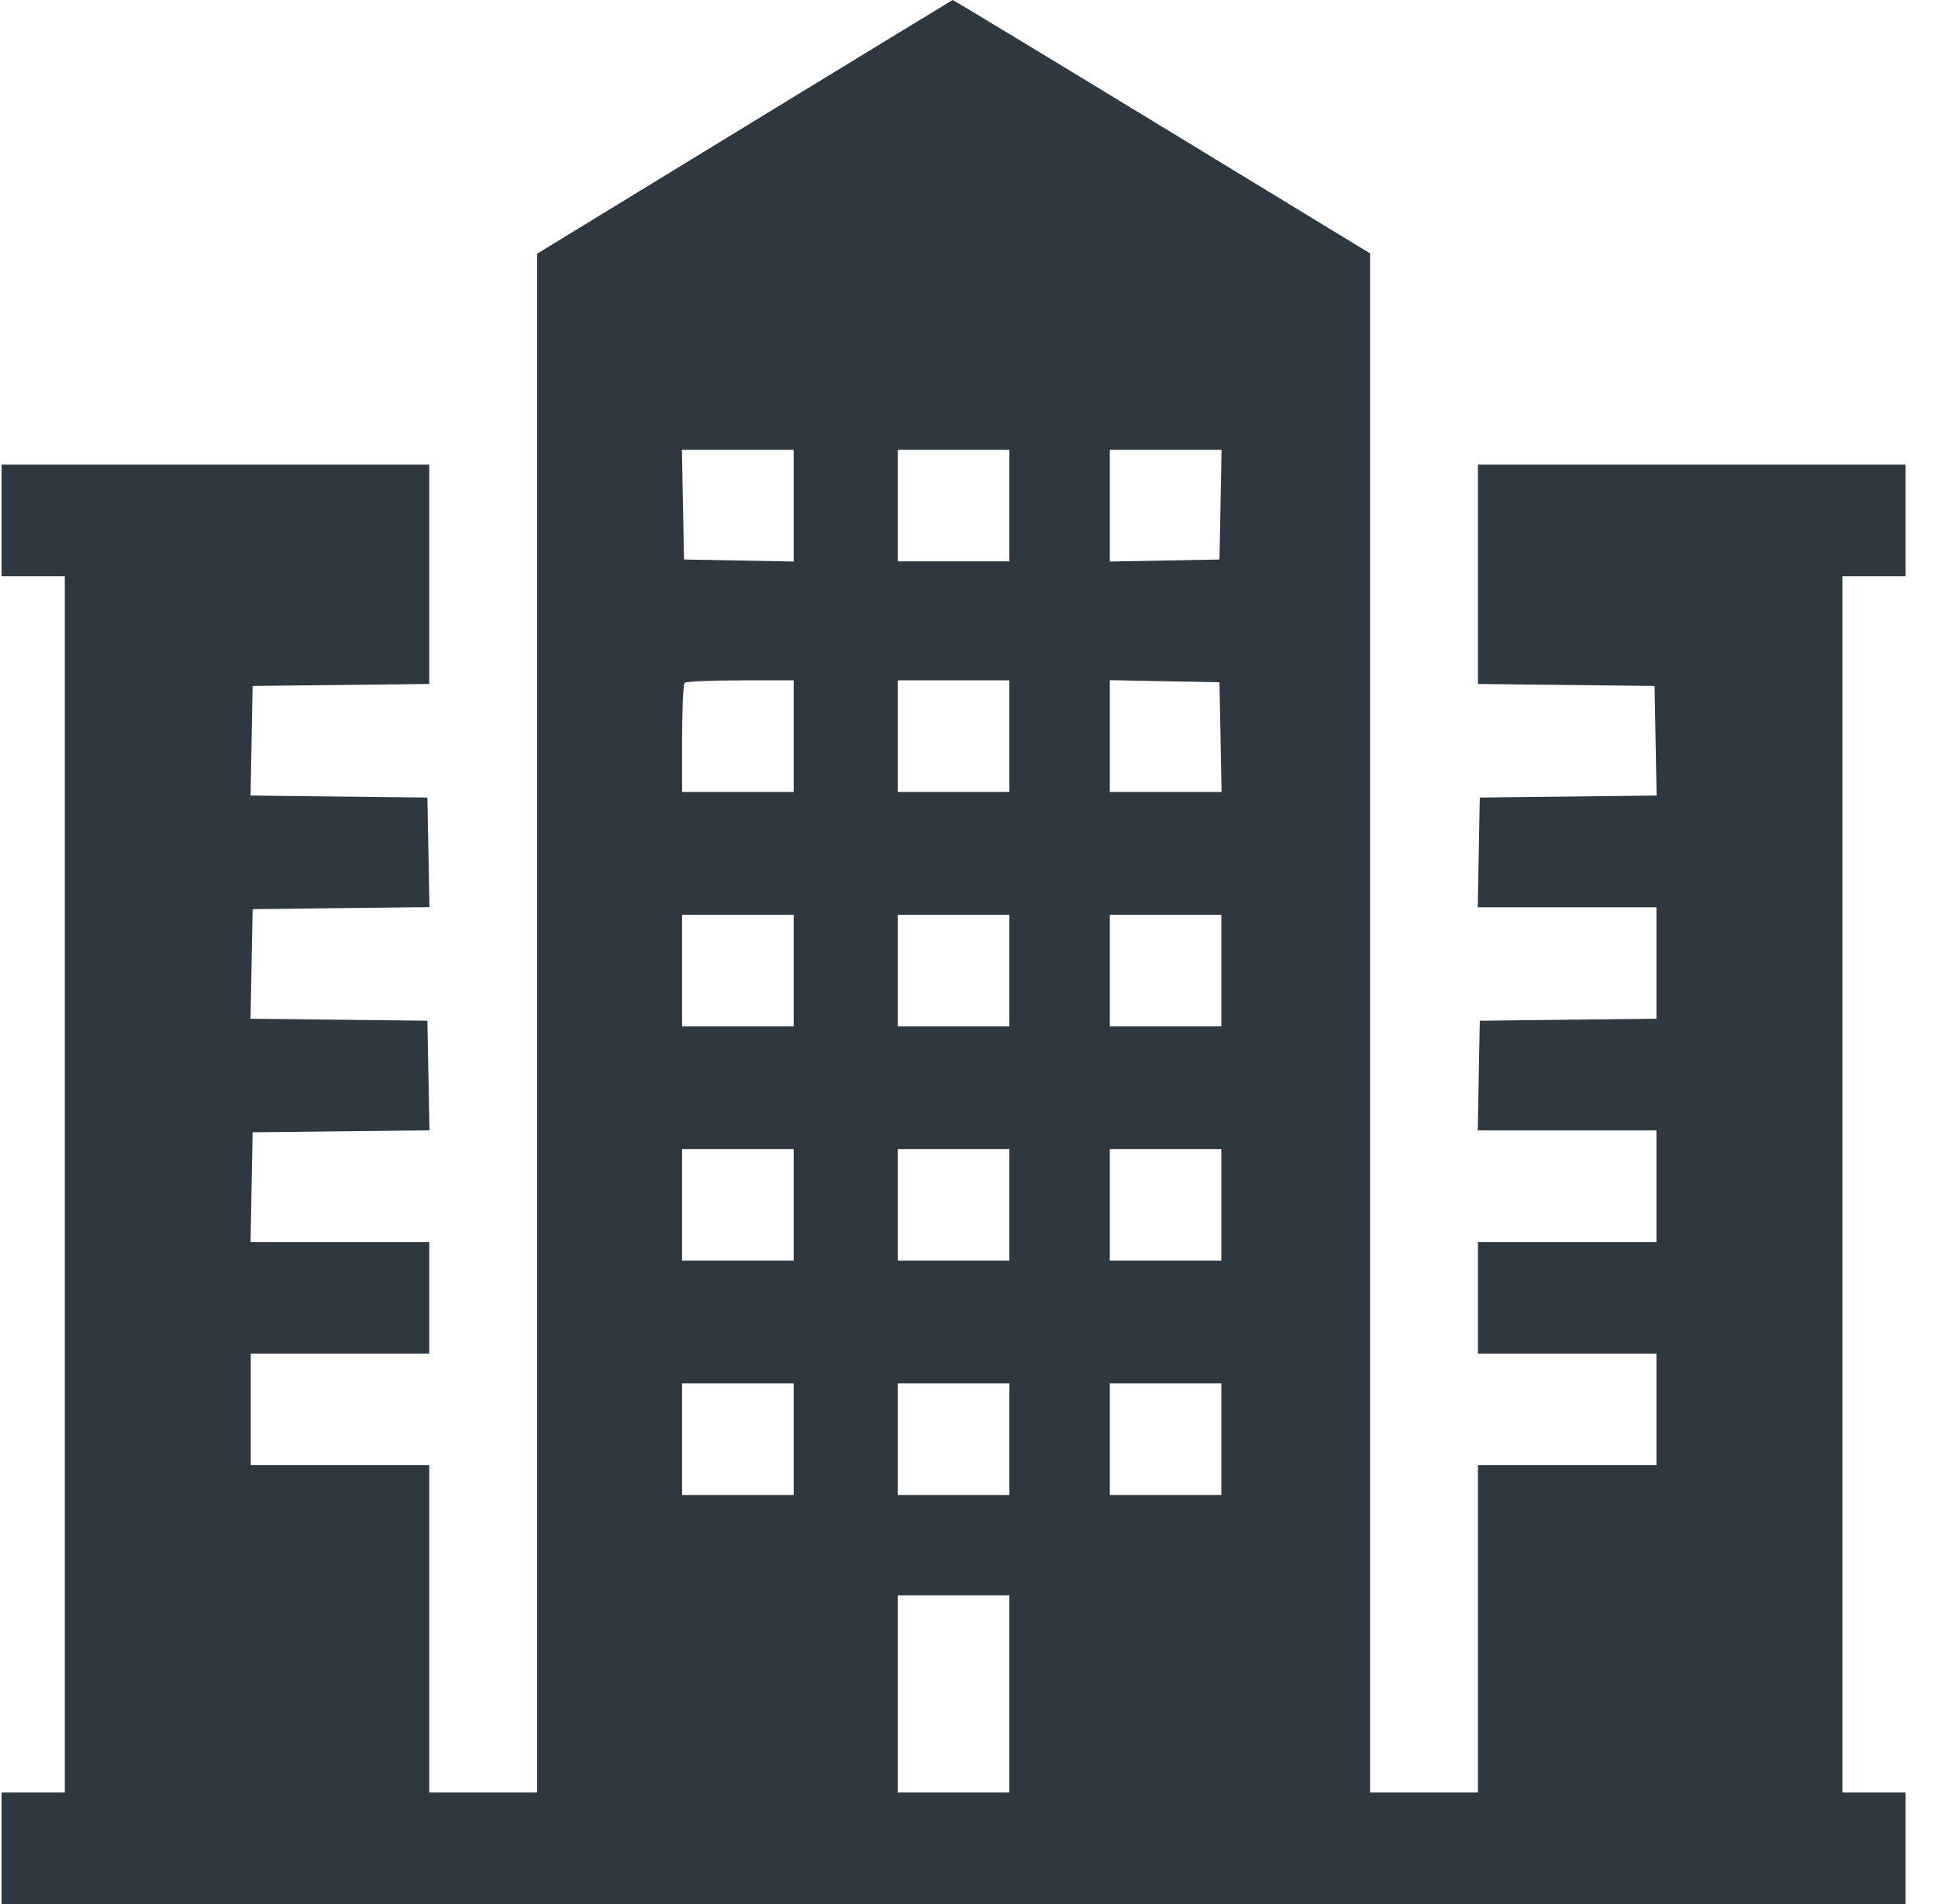 <svg width="57" height="56" viewBox="0 0 57 56" fill="none" xmlns="http://www.w3.org/2000/svg">
<path fill-rule="evenodd" clip-rule="evenodd" d="M21.895 3.735L15.797 7.462V30.09V52.718H14.211H12.625V47.905V43.092H10H7.375V41.451V39.81H10H12.625V38.169V36.528H9.997H7.369L7.399 34.915L7.43 33.301L10.03 33.272L12.631 33.243L12.601 31.631L12.57 30.02L9.97 29.99L7.369 29.961L7.399 28.349L7.43 26.738L10.03 26.708L12.631 26.679L12.601 25.067L12.57 23.456L9.97 23.427L7.369 23.397L7.399 21.786L7.43 20.174L10.027 20.145L12.625 20.116V16.89V13.665H6.336H0.047V15.306V16.947H0.977H1.906V34.833V52.718H0.977H0.047V54.359V56H28.047H56.047V54.359V52.718H55.117H54.188V34.833V16.947H55.117H56.047V15.306V13.665H49.758H43.469V16.89V20.116L46.066 20.145L48.664 20.174L48.694 21.786L48.724 23.397L46.124 23.427L43.523 23.456L43.493 25.07L43.463 26.683H46.091H48.719V28.322V29.961L46.121 29.99L43.523 30.02L43.493 31.633L43.463 33.246H46.091H48.719V34.887V36.528H46.094H43.469V38.169V39.81H46.094H48.719V41.451V43.092H46.094H43.469V47.905V52.718H41.883H40.297V30.086V7.453L34.171 3.722C30.802 1.67 28.034 -0.005 28.019 9.88303e-06C28.004 0.005 25.248 1.686 21.895 3.735ZM20.087 14.841L20.117 16.455L21.73 16.485L23.344 16.515V14.872V13.228H21.7H20.057L20.087 14.841ZM26.406 14.869V16.51H28.047H29.688V14.869V13.228H28.047H26.406V14.869ZM32.641 14.872V16.515L34.254 16.485L35.867 16.455L35.898 14.841L35.928 13.228H34.284H32.641V14.872ZM20.136 20.083C20.095 20.123 20.062 20.861 20.062 21.724V23.292H21.703H23.344V21.651V20.01H21.776C20.914 20.01 20.175 20.043 20.136 20.083ZM26.406 21.651V23.292H28.047H29.688V21.651V20.01H28.047H26.406V21.651ZM32.641 21.648V23.292H34.284H35.928L35.898 21.678L35.867 20.065L34.254 20.035L32.641 20.004V21.648ZM20.062 28.543V30.184H21.703H23.344V28.543V26.902H21.703H20.062V28.543ZM26.406 28.543V30.184H28.047H29.688V28.543V26.902H28.047H26.406V28.543ZM32.641 28.543V30.184H34.281H35.922V28.543V26.902H34.281H32.641V28.543ZM20.062 35.434V37.075H21.703H23.344V35.434V33.794H21.703H20.062V35.434ZM26.406 35.434V37.075H28.047H29.688V35.434V33.794H28.047H26.406V35.434ZM32.641 35.434V37.075H34.281H35.922V35.434V33.794H34.281H32.641V35.434ZM20.062 42.326V43.967H21.703H23.344V42.326V40.685H21.703H20.062V42.326ZM26.406 42.326V43.967H28.047H29.688V42.326V40.685H28.047H26.406V42.326ZM32.641 42.326V43.967H34.281H35.922V42.326V40.685H34.281H32.641V42.326ZM26.406 49.819V52.718H28.047H29.688V49.819V46.92H28.047H26.406V49.819Z" fill="#2E3841"/>
</svg>
